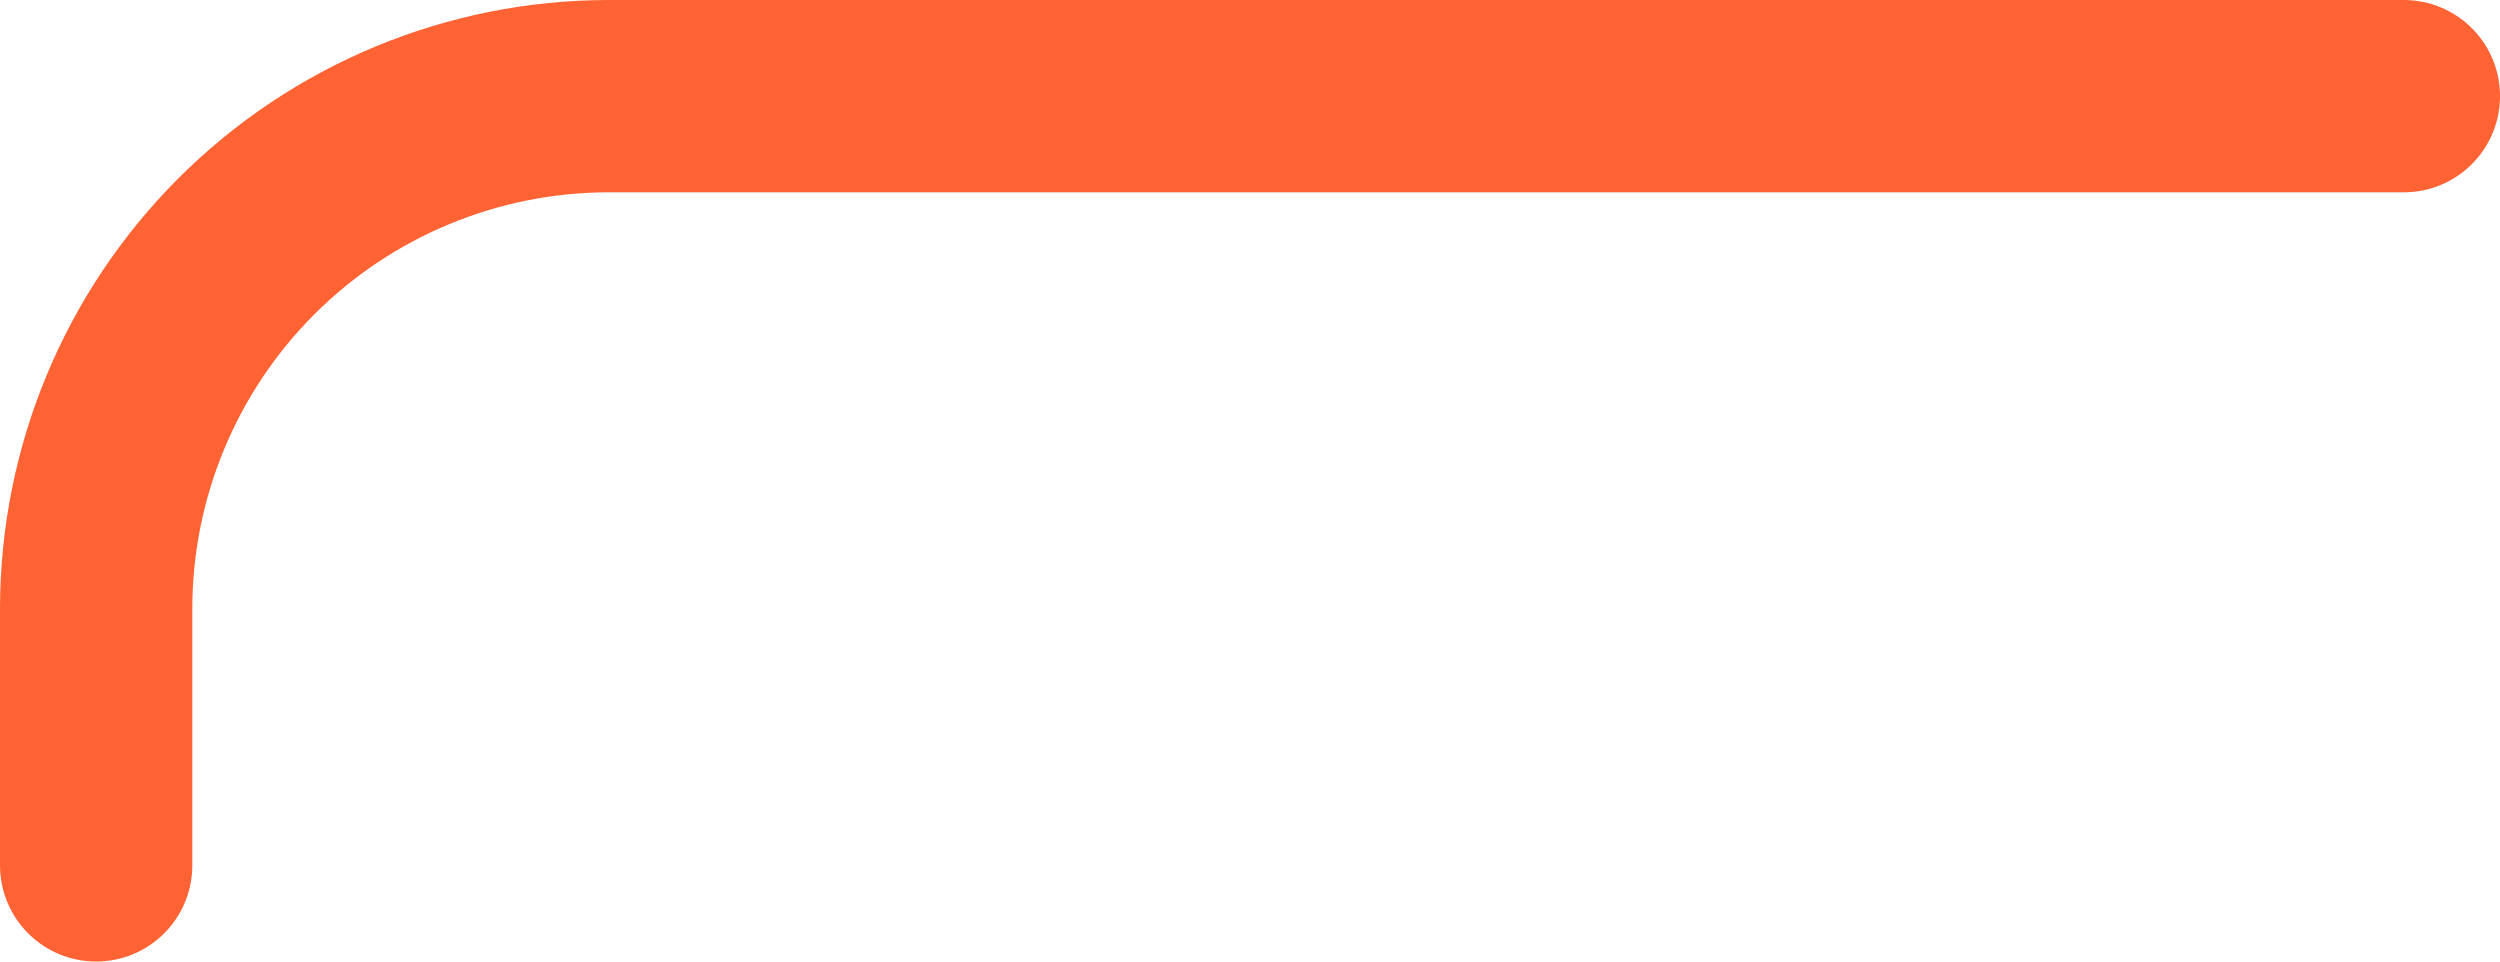 <?xml version="1.0" encoding="utf-8"?>
<svg xmlns="http://www.w3.org/2000/svg" fill="none" height="100%" overflow="visible" preserveAspectRatio="none" style="display: block;" viewBox="0 0 26 10" width="100%">
<path d="M1 9V6.333C1 4.919 1.562 3.562 2.562 2.562C3.562 1.562 4.919 1 6.333 1H25" id="Vector" stroke="#FF6333" stroke-linecap="round" stroke-linejoin="round" stroke-width="2"/>
</svg>